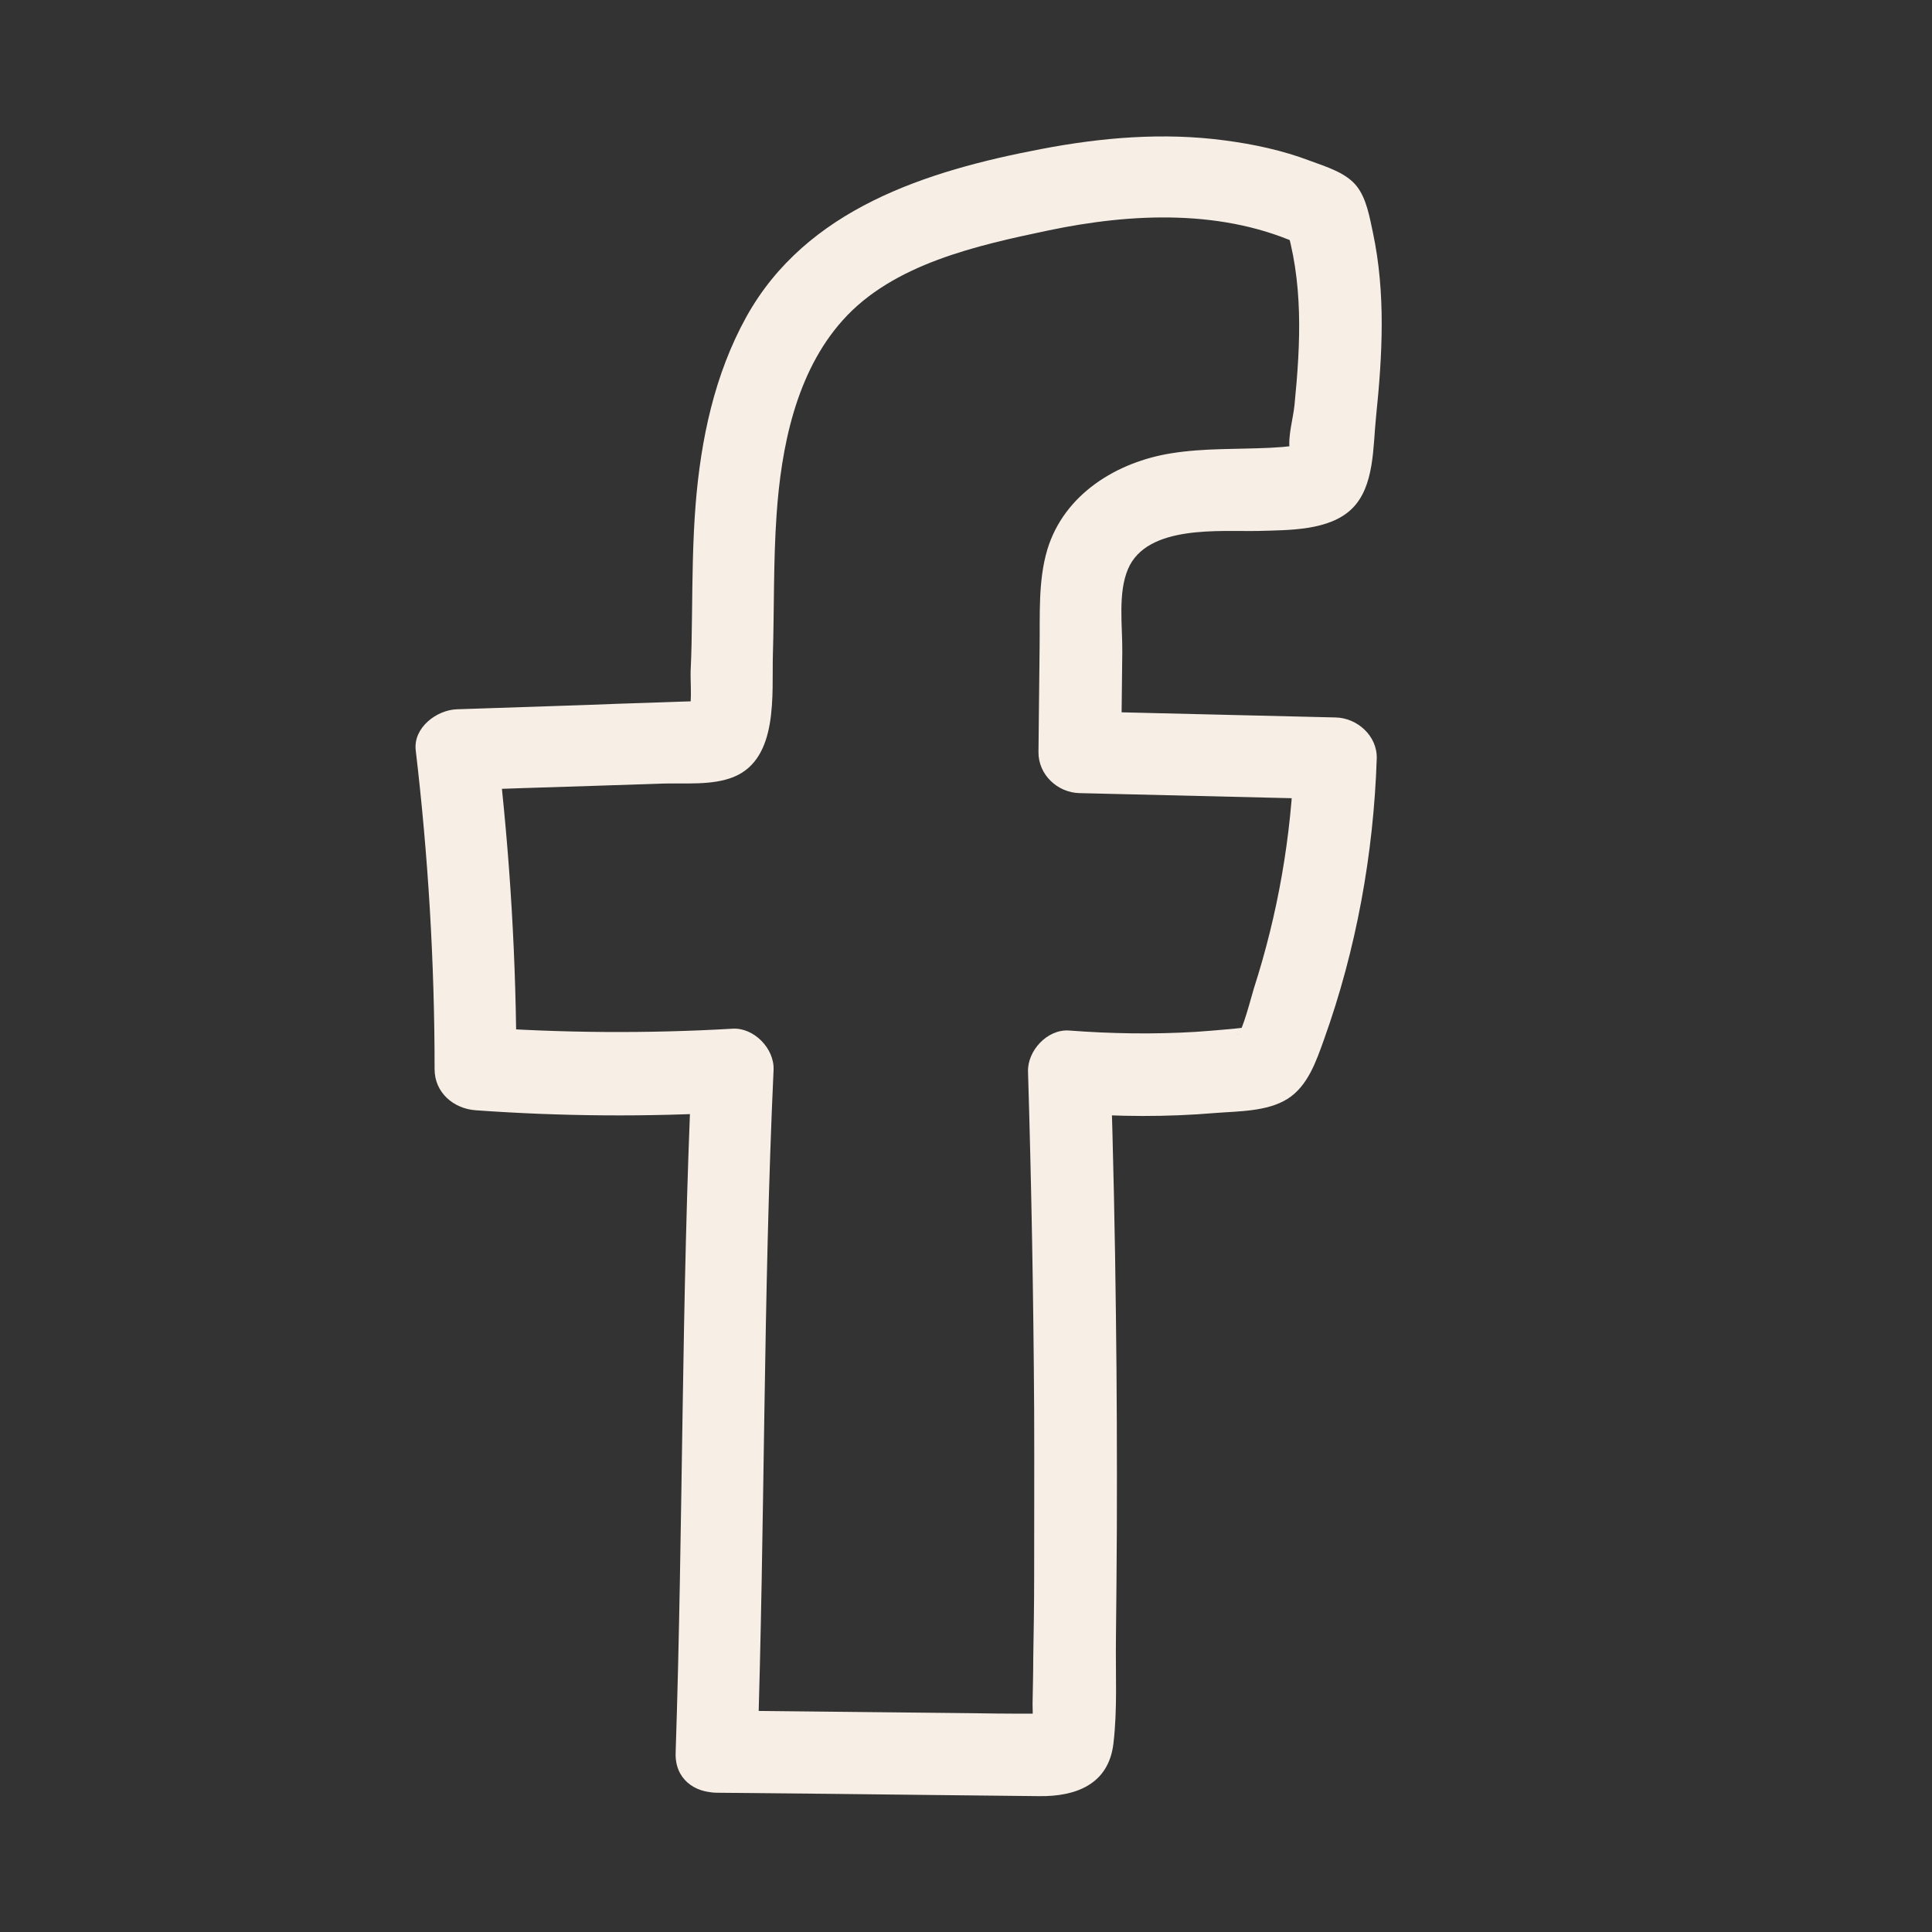 <?xml version="1.0" encoding="UTF-8"?>
<svg id="Layer_1" data-name="Layer 1" xmlns="http://www.w3.org/2000/svg" viewBox="0 0 85.04 85.04">
  <rect x="0" y="0" width="85.04" height="85.04" fill="#333333" stroke="none"/>
  <defs>
    <style>
      .cls-1 {
        fill: #f7efe5;
      }
    </style>
  </defs>
  <path class="cls-1" d="M33.34,77.1c.33-10,.25-20.01.71-30.01.04-.94-.87-1.87-1.81-1.81-3.77.22-7.55.19-11.32-.08.6.6,1.21,1.21,1.81,1.81,0-4.69-.28-9.37-.83-14.03-.6.6-1.21,1.21-1.81,1.81,2.02-.07,4.04-.14,6.05-.2l3.03-.1c1-.03,2.18.09,3.12-.29,1.99-.81,1.68-3.64,1.73-5.4.06-2.04.02-4.08.16-6.11.2-2.98.85-6.29,2.91-8.59,2.22-2.49,5.93-3.3,9.07-3.96,3.68-.77,7.73-.95,11.21.69l-.83-1.08c.84,2.64.71,5.34.44,8.07-.06.61-.3,1.38-.21,1.98-.13.59.06.5.59-.27-.12.03-.25.06-.38.08-.35.06-.71.08-1.07.1-1.45.07-2.9.01-4.34.24-2.41.38-4.73,1.8-5.47,4.24-.41,1.37-.32,2.88-.34,4.29-.02,1.54-.03,3.08-.05,4.62-.01,1,.84,1.79,1.81,1.81,3.75.09,7.5.18,11.25.27-.6-.6-1.21-1.21-1.81-1.81-.12,3.45-.71,6.85-1.77,10.14-.08.25-.53,2.01-.72,2.03.39-.26.46-.36.21-.3-.23.03-.46.05-.69.07-.46.04-.92.08-1.38.11-1.85.11-3.7.08-5.55-.06-.96-.07-1.84.89-1.81,1.81.15,4.97.24,9.93.27,14.9.01,2.45,0,4.91,0,7.36,0,1.2-.02,2.39-.04,3.59,0,.66-.02,1.32-.03,1.98,0,.48.06,1.06-.08,1.44l.47-.8c.52-.16.61-.23.27-.21-.18,0-.36,0-.54,0-.24,0-.48,0-.72,0-.66,0-1.32-.01-1.98-.02-1.26-.01-2.51-.03-3.77-.04-2.51-.03-5.03-.05-7.54-.08-2.33-.02-2.33,3.6,0,3.62,3.17.03,6.35.06,9.52.1,1.56.02,3.11.03,4.67.05,1.61.02,3.05-.52,3.26-2.32.18-1.51.09-3.08.11-4.6.02-1.62.03-3.23.04-4.85.01-3.11,0-6.23-.04-9.34-.04-3.59-.12-7.18-.23-10.77-.6.6-1.21,1.21-1.81,1.81,2.14.17,4.28.18,6.41,0,1.02-.08,2.29-.06,3.18-.62s1.26-1.64,1.61-2.62c1.42-3.96,2.18-8.16,2.32-12.36.03-1-.86-1.79-1.81-1.81-3.75-.09-7.5-.18-11.25-.27.6.6,1.21,1.21,1.81,1.81.02-1.48.03-2.96.05-4.44.01-1.12-.2-2.57.25-3.63.84-1.98,4.09-1.64,5.76-1.68,1.3-.04,3.1,0,4.1-.98s.92-2.72,1.06-4.05c.28-2.71.43-5.43-.14-8.11-.14-.66-.28-1.48-.7-2.02-.47-.61-1.36-.87-2.06-1.13-1.21-.46-2.47-.73-3.76-.9-2.7-.36-5.42-.13-8.08.38-5.04.96-10.34,2.63-12.98,7.39-1.4,2.53-2,5.39-2.23,8.25-.13,1.63-.14,3.26-.16,4.89-.01.82-.02,1.63-.06,2.45-.02.48.1,1.67-.15,2.02l.65-.65c.37-.08.33-.1-.11-.05l-.71.02c-.47.02-.95.03-1.42.05-.95.03-1.9.06-2.85.1-1.9.06-3.8.13-5.7.19-.89.03-1.93.81-1.81,1.81.55,4.66.83,9.34.83,14.03,0,1.03.83,1.74,1.81,1.81,3.77.27,7.55.3,11.32.08-.6-.6-1.21-1.21-1.81-1.81-.46,10-.38,20.01-.71,30.01-.08,2.33,3.55,2.33,3.62,0h0Z"/>
</svg>